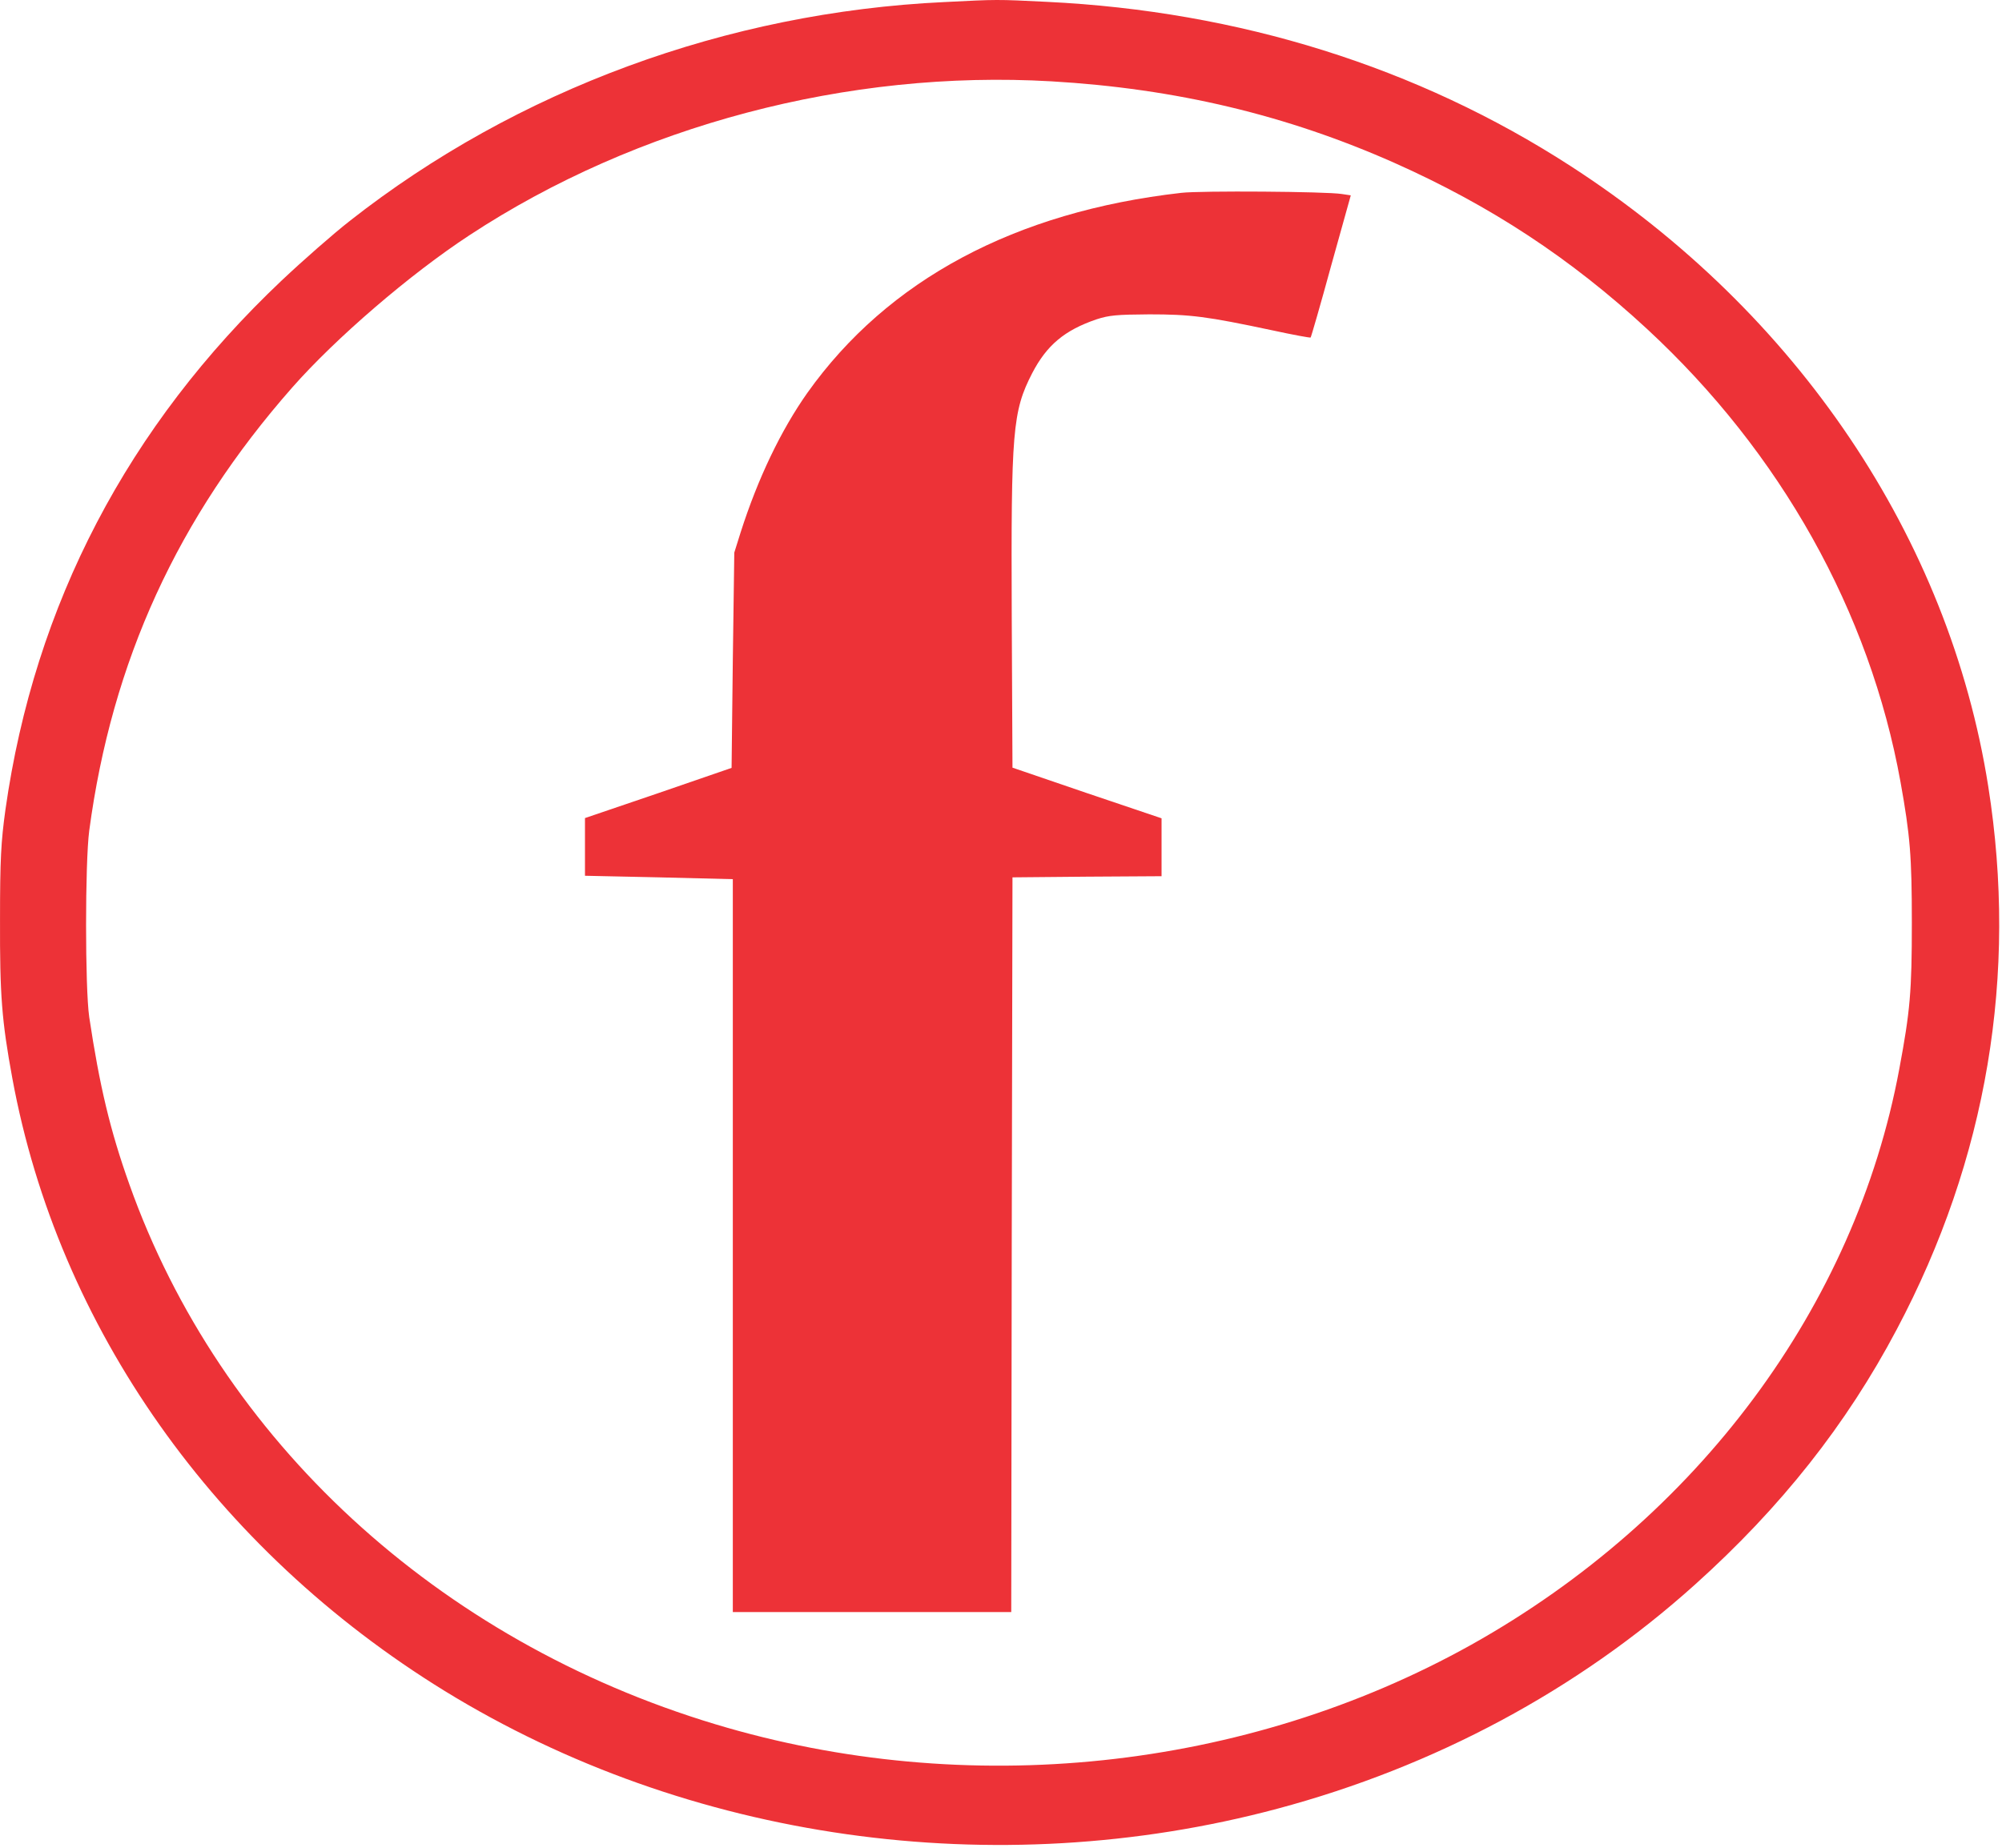 <svg width="572" height="528" viewBox="0 0 572 528" fill="none" xmlns="http://www.w3.org/2000/svg">
<path d="M269.779 0.592C207.686 3.513 147.635 25.642 99.904 63.153C95.257 66.787 86.528 74.445 80.543 80.091C36.543 121.69 9.862 172.699 1.554 231.365C0.287 240.516 0.006 245.578 0.006 262.711C-0.065 284.386 0.498 291.655 3.526 308.138C16.62 379.265 61.465 442.799 127.008 483.165C196.563 525.932 284.352 538.392 364.961 516.846C409.876 504.841 450.708 482.97 484.219 452.858C508.859 430.728 527.585 407.041 541.947 379.849C567.714 331.242 576.584 278.545 568.066 224.681C556.872 153.749 513.505 89.306 448.737 47.448C405.018 19.153 353.978 3.188 299.136 0.527C284.704 -0.186 285.056 -0.186 269.779 0.592ZM300.404 23.241C336.026 25.318 367.706 32.911 398.401 46.539C425.927 58.805 448.807 73.861 470.561 93.979C508.718 129.283 534.203 174.711 543.003 223.448C545.749 238.764 546.241 244.604 546.241 263.684C546.241 283.348 545.749 288.929 542.651 305.478C530.049 373.295 485.064 433.779 420.366 469.991C355.809 506.009 276.327 514.38 204.378 492.705C125.037 468.823 62.943 411.584 36.966 338.445C31.474 323.065 28.447 310.28 25.491 290.616C24.294 282.309 24.294 246.551 25.491 237.401C31.967 188.923 50.764 147.908 83.5 110.722C95.961 96.575 117.152 78.339 134.189 67.177C181.92 35.831 242.323 19.867 300.404 23.241Z" fill="#ED3237"/>
<path d="M337.505 55.106C290.055 60.492 253.658 79.961 230.707 112.215C223.104 122.988 216.557 136.681 211.629 152.062L209.798 157.902L209.376 188.663L209.024 219.425L188.115 226.628L167.136 233.767V242.009V250.251L188.256 250.705L209.376 251.224V355.903V460.646H249.152H288.928L289.069 355.643L289.28 250.705L310.612 250.51L331.873 250.38V242.074V233.832L310.541 226.628L289.28 219.36L289.069 176.009C288.858 123.118 289.28 117.601 294.912 106.634C299.066 98.652 304.135 94.368 313.287 91.253C316.877 90.085 318.989 89.891 328.353 89.826C340.18 89.826 344.756 90.41 363.412 94.368C369.396 95.666 374.324 96.575 374.465 96.445C374.605 96.315 377.281 87.1 380.308 76.003L385.94 55.82L383.335 55.43C378.9 54.717 342.996 54.457 337.505 55.106Z" fill="#ED3237"/>
</svg>
